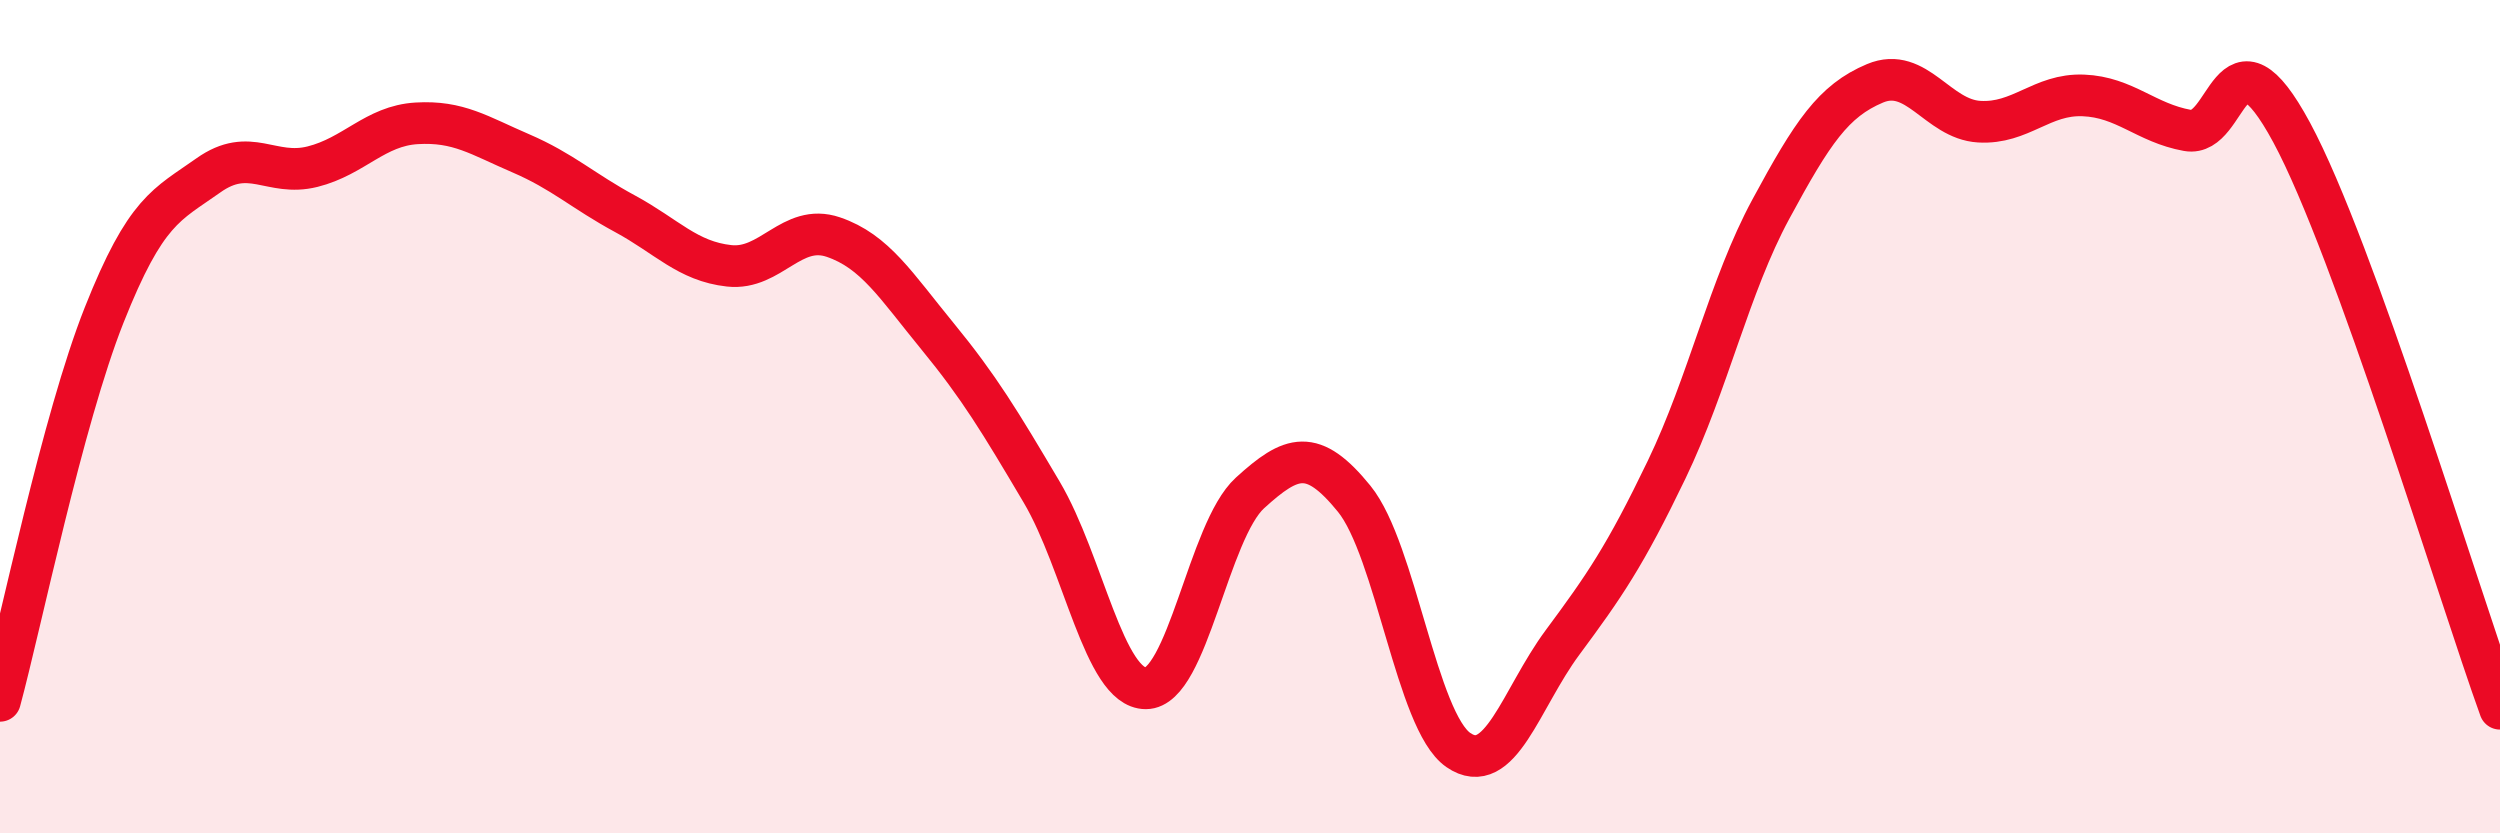 
    <svg width="60" height="20" viewBox="0 0 60 20" xmlns="http://www.w3.org/2000/svg">
      <path
        d="M 0,16.82 C 0.5,14.97 1.5,10.08 2.5,7.56 C 3.5,5.04 4,4.92 5,4.21 C 6,3.5 6.5,4.25 7.5,4 C 8.5,3.75 9,3.02 10,2.96 C 11,2.9 11.5,3.25 12.5,3.68 C 13.5,4.11 14,4.59 15,5.13 C 16,5.67 16.5,6.27 17.5,6.38 C 18.5,6.49 19,5.35 20,5.69 C 21,6.03 21.5,6.85 22.5,8.07 C 23.5,9.29 24,10.12 25,11.81 C 26,13.5 26.5,16.52 27.5,16.52 C 28.5,16.52 29,12.74 30,11.83 C 31,10.92 31.5,10.74 32.5,11.97 C 33.5,13.2 34,17.31 35,18 C 36,18.69 36.5,16.77 37.5,15.42 C 38.5,14.07 39,13.35 40,11.27 C 41,9.19 41.5,6.87 42.5,5.02 C 43.5,3.17 44,2.42 45,2 C 46,1.58 46.5,2.86 47.5,2.92 C 48.5,2.98 49,2.25 50,2.29 C 51,2.33 51.5,2.95 52.5,3.13 C 53.5,3.31 53.5,0.4 55,3.18 C 56.5,5.96 59,14.24 60,17.01L60 20L0 20Z"
        fill="#EB0A25"
        opacity="0.1"
        stroke-linecap="round"
        stroke-linejoin="round"
      />
      <path
        d="M 0,16.82 C 0.5,14.97 1.5,10.08 2.5,7.56 C 3.5,5.04 4,4.92 5,4.21 C 6,3.5 6.5,4.25 7.5,4 C 8.5,3.75 9,3.02 10,2.96 C 11,2.9 11.5,3.25 12.5,3.68 C 13.5,4.11 14,4.59 15,5.13 C 16,5.67 16.5,6.27 17.5,6.38 C 18.5,6.49 19,5.35 20,5.69 C 21,6.03 21.5,6.85 22.5,8.07 C 23.5,9.29 24,10.12 25,11.81 C 26,13.5 26.5,16.52 27.5,16.52 C 28.5,16.52 29,12.74 30,11.83 C 31,10.92 31.5,10.74 32.5,11.97 C 33.5,13.2 34,17.31 35,18 C 36,18.69 36.5,16.77 37.5,15.42 C 38.5,14.07 39,13.35 40,11.27 C 41,9.19 41.5,6.87 42.5,5.02 C 43.5,3.17 44,2.42 45,2 C 46,1.58 46.5,2.86 47.5,2.92 C 48.5,2.98 49,2.25 50,2.29 C 51,2.33 51.5,2.95 52.5,3.13 C 53.5,3.31 53.5,0.4 55,3.18 C 56.5,5.96 59,14.24 60,17.01"
        stroke="#EB0A25"
        stroke-width="1"
        fill="none"
        stroke-linecap="round"
        stroke-linejoin="round"
      />
    </svg>
  